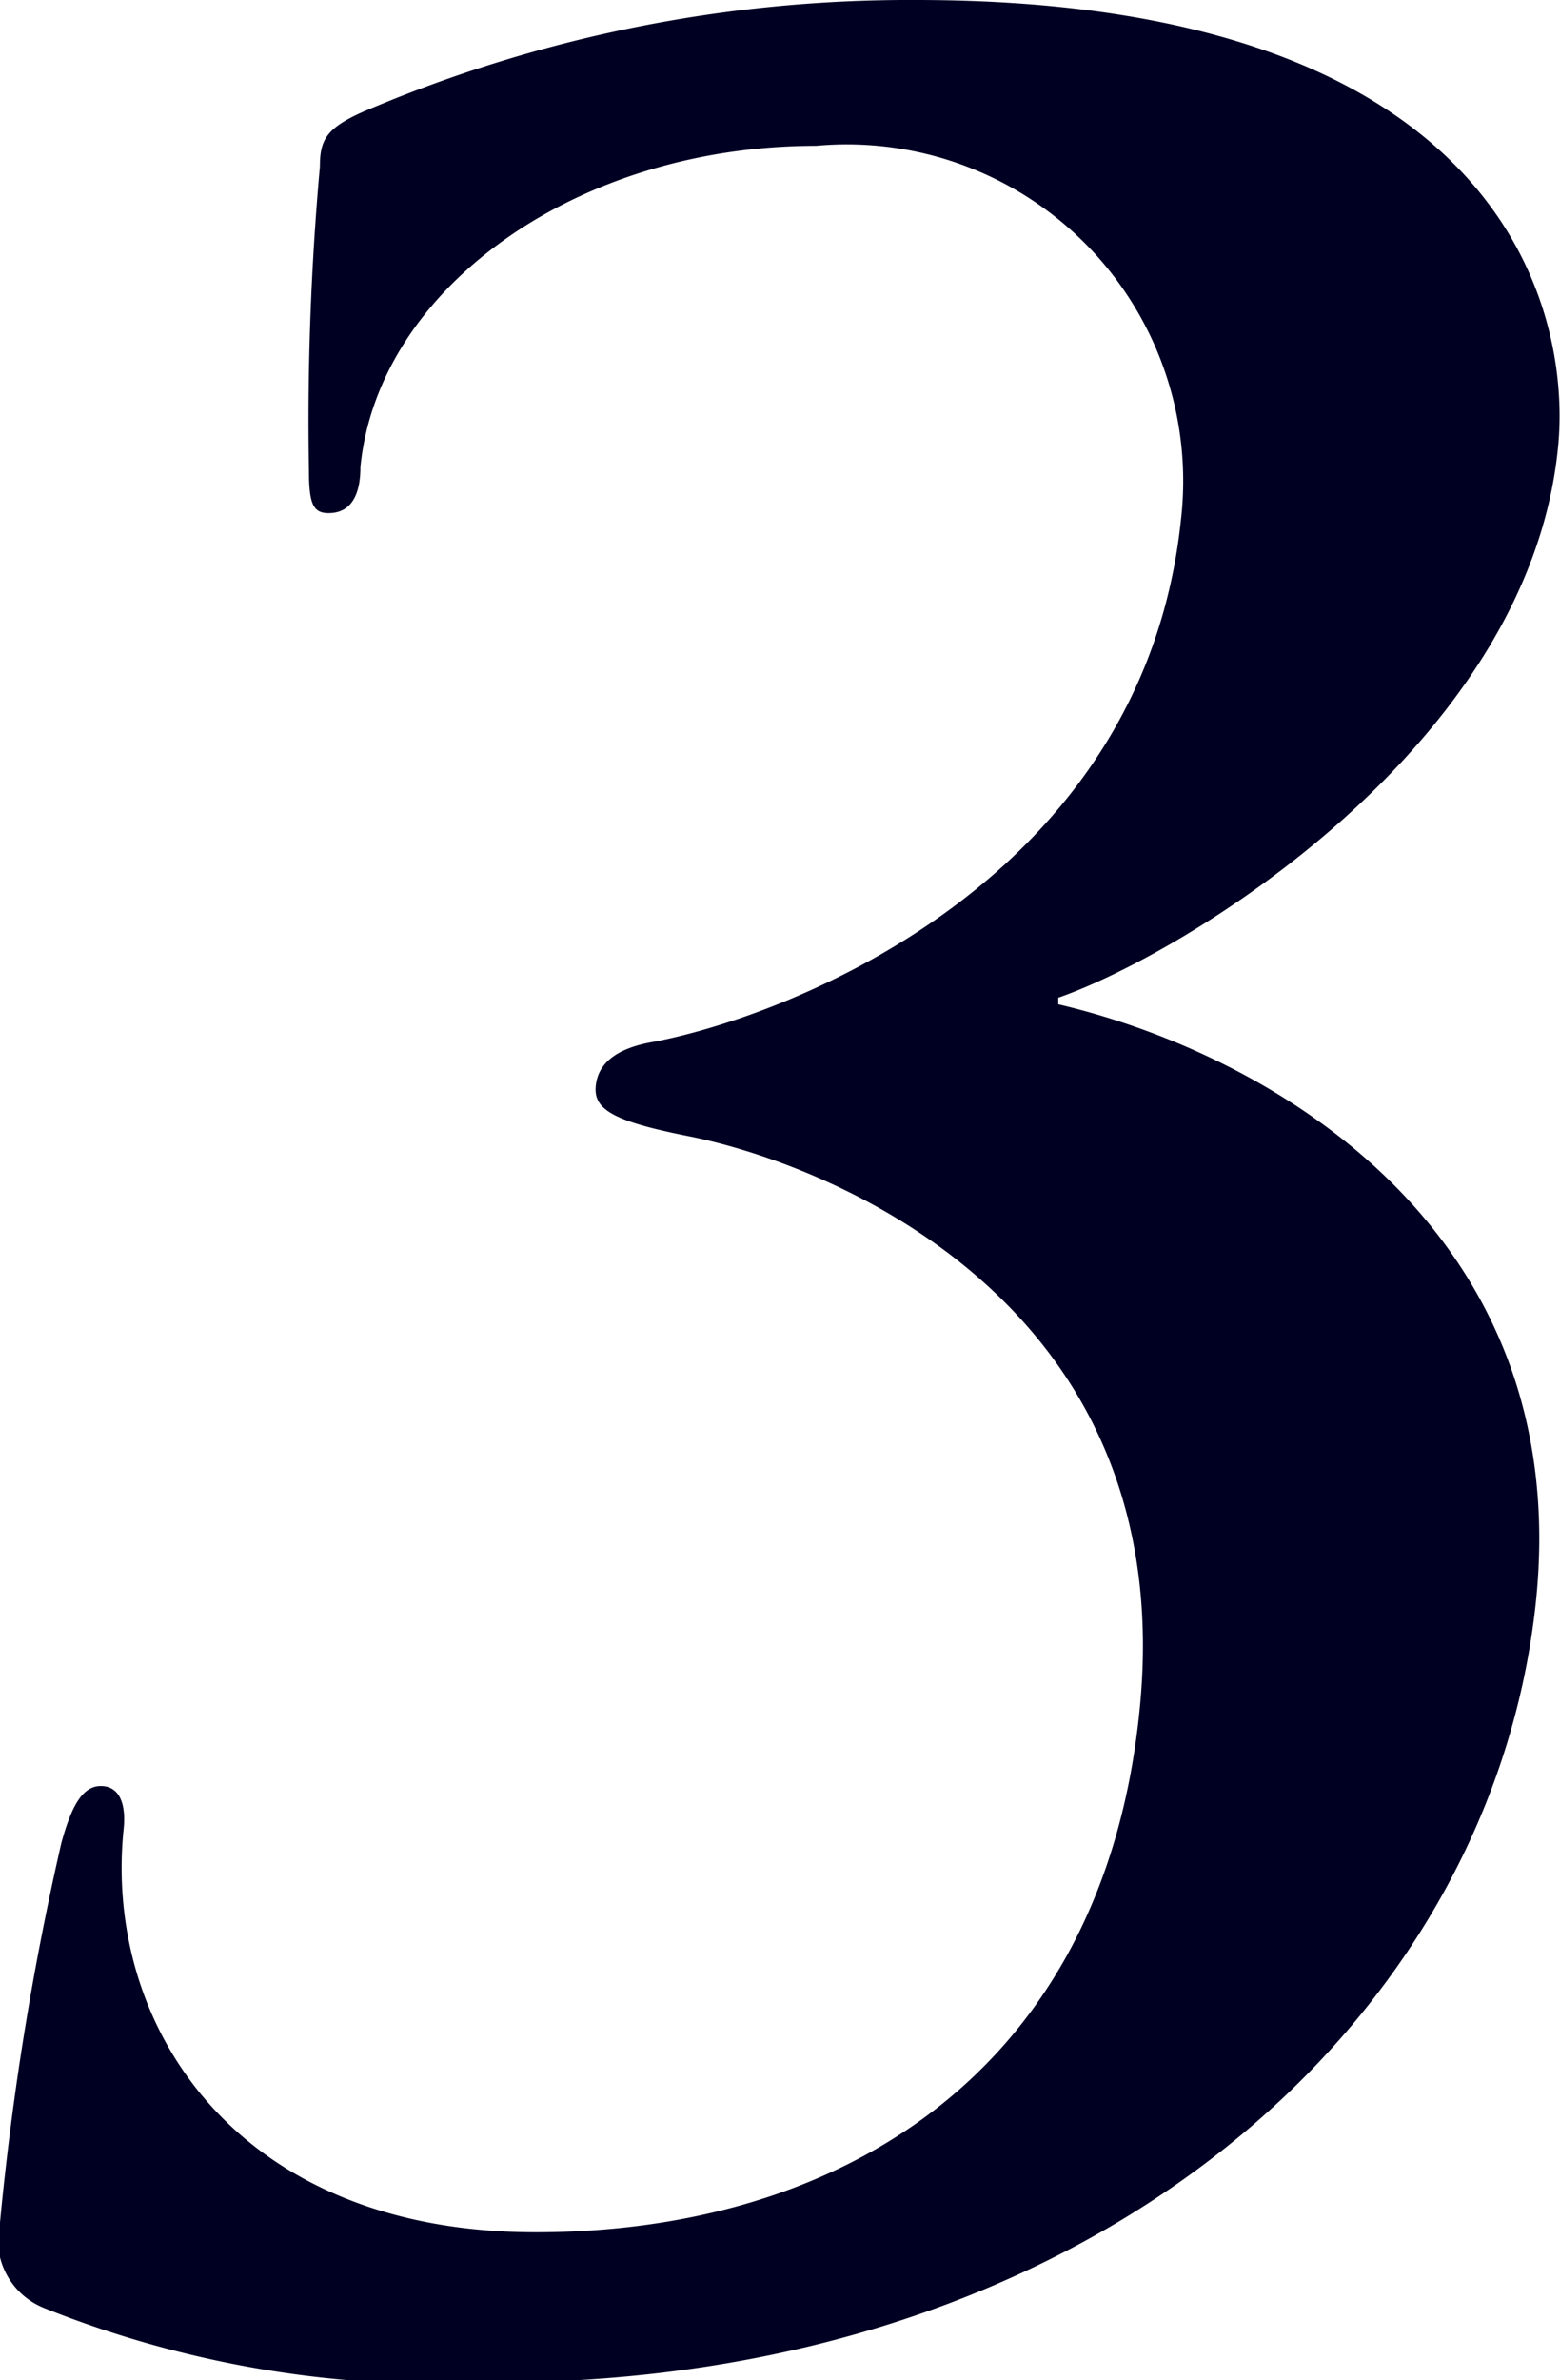 <svg xmlns="http://www.w3.org/2000/svg" viewBox="0 0 14.24 21.71"><defs><style>.cls-1{fill:#000023;}</style></defs><title>num_3</title><g id="レイヤー_2" data-name="レイヤー 2"><g id="レイヤー_1-2" data-name="レイヤー 1"><path class="cls-1" d="M.4,21.05A.67.67,0,0,1,0,20.27a26.81,26.81,0,0,1,.56-3.46c.09-.33.19-.52.36-.52s.23.16.21.38c-.19,1.78,1,3.69,3.76,3.69s5.17-1.44,5.51-4.74c.39-3.71-2.8-5-4.13-5.26-.7-.14-.86-.25-.83-.47s.23-.34.54-.39C7.26,9.25,10.44,8,10.78,4.74A3.07,3.07,0,0,0,7.45,1.33c-2.19,0-4,1.3-4.16,2.93,0,.34-.15.42-.29.42s-.18-.08-.18-.39a25.89,25.89,0,0,1,.1-2.77c0-.25.06-.36.44-.52a12.69,12.69,0,0,1,5-1c5.32,0,6,2.8,5.86,4.1-.28,2.71-3.41,4.6-4.56,5v.06c2,.47,4.71,2.1,4.36,5.45-.41,3.88-4.1,7.12-9.5,7.12A9.69,9.69,0,0,1,.4,21.05Z"/></g></g></svg>